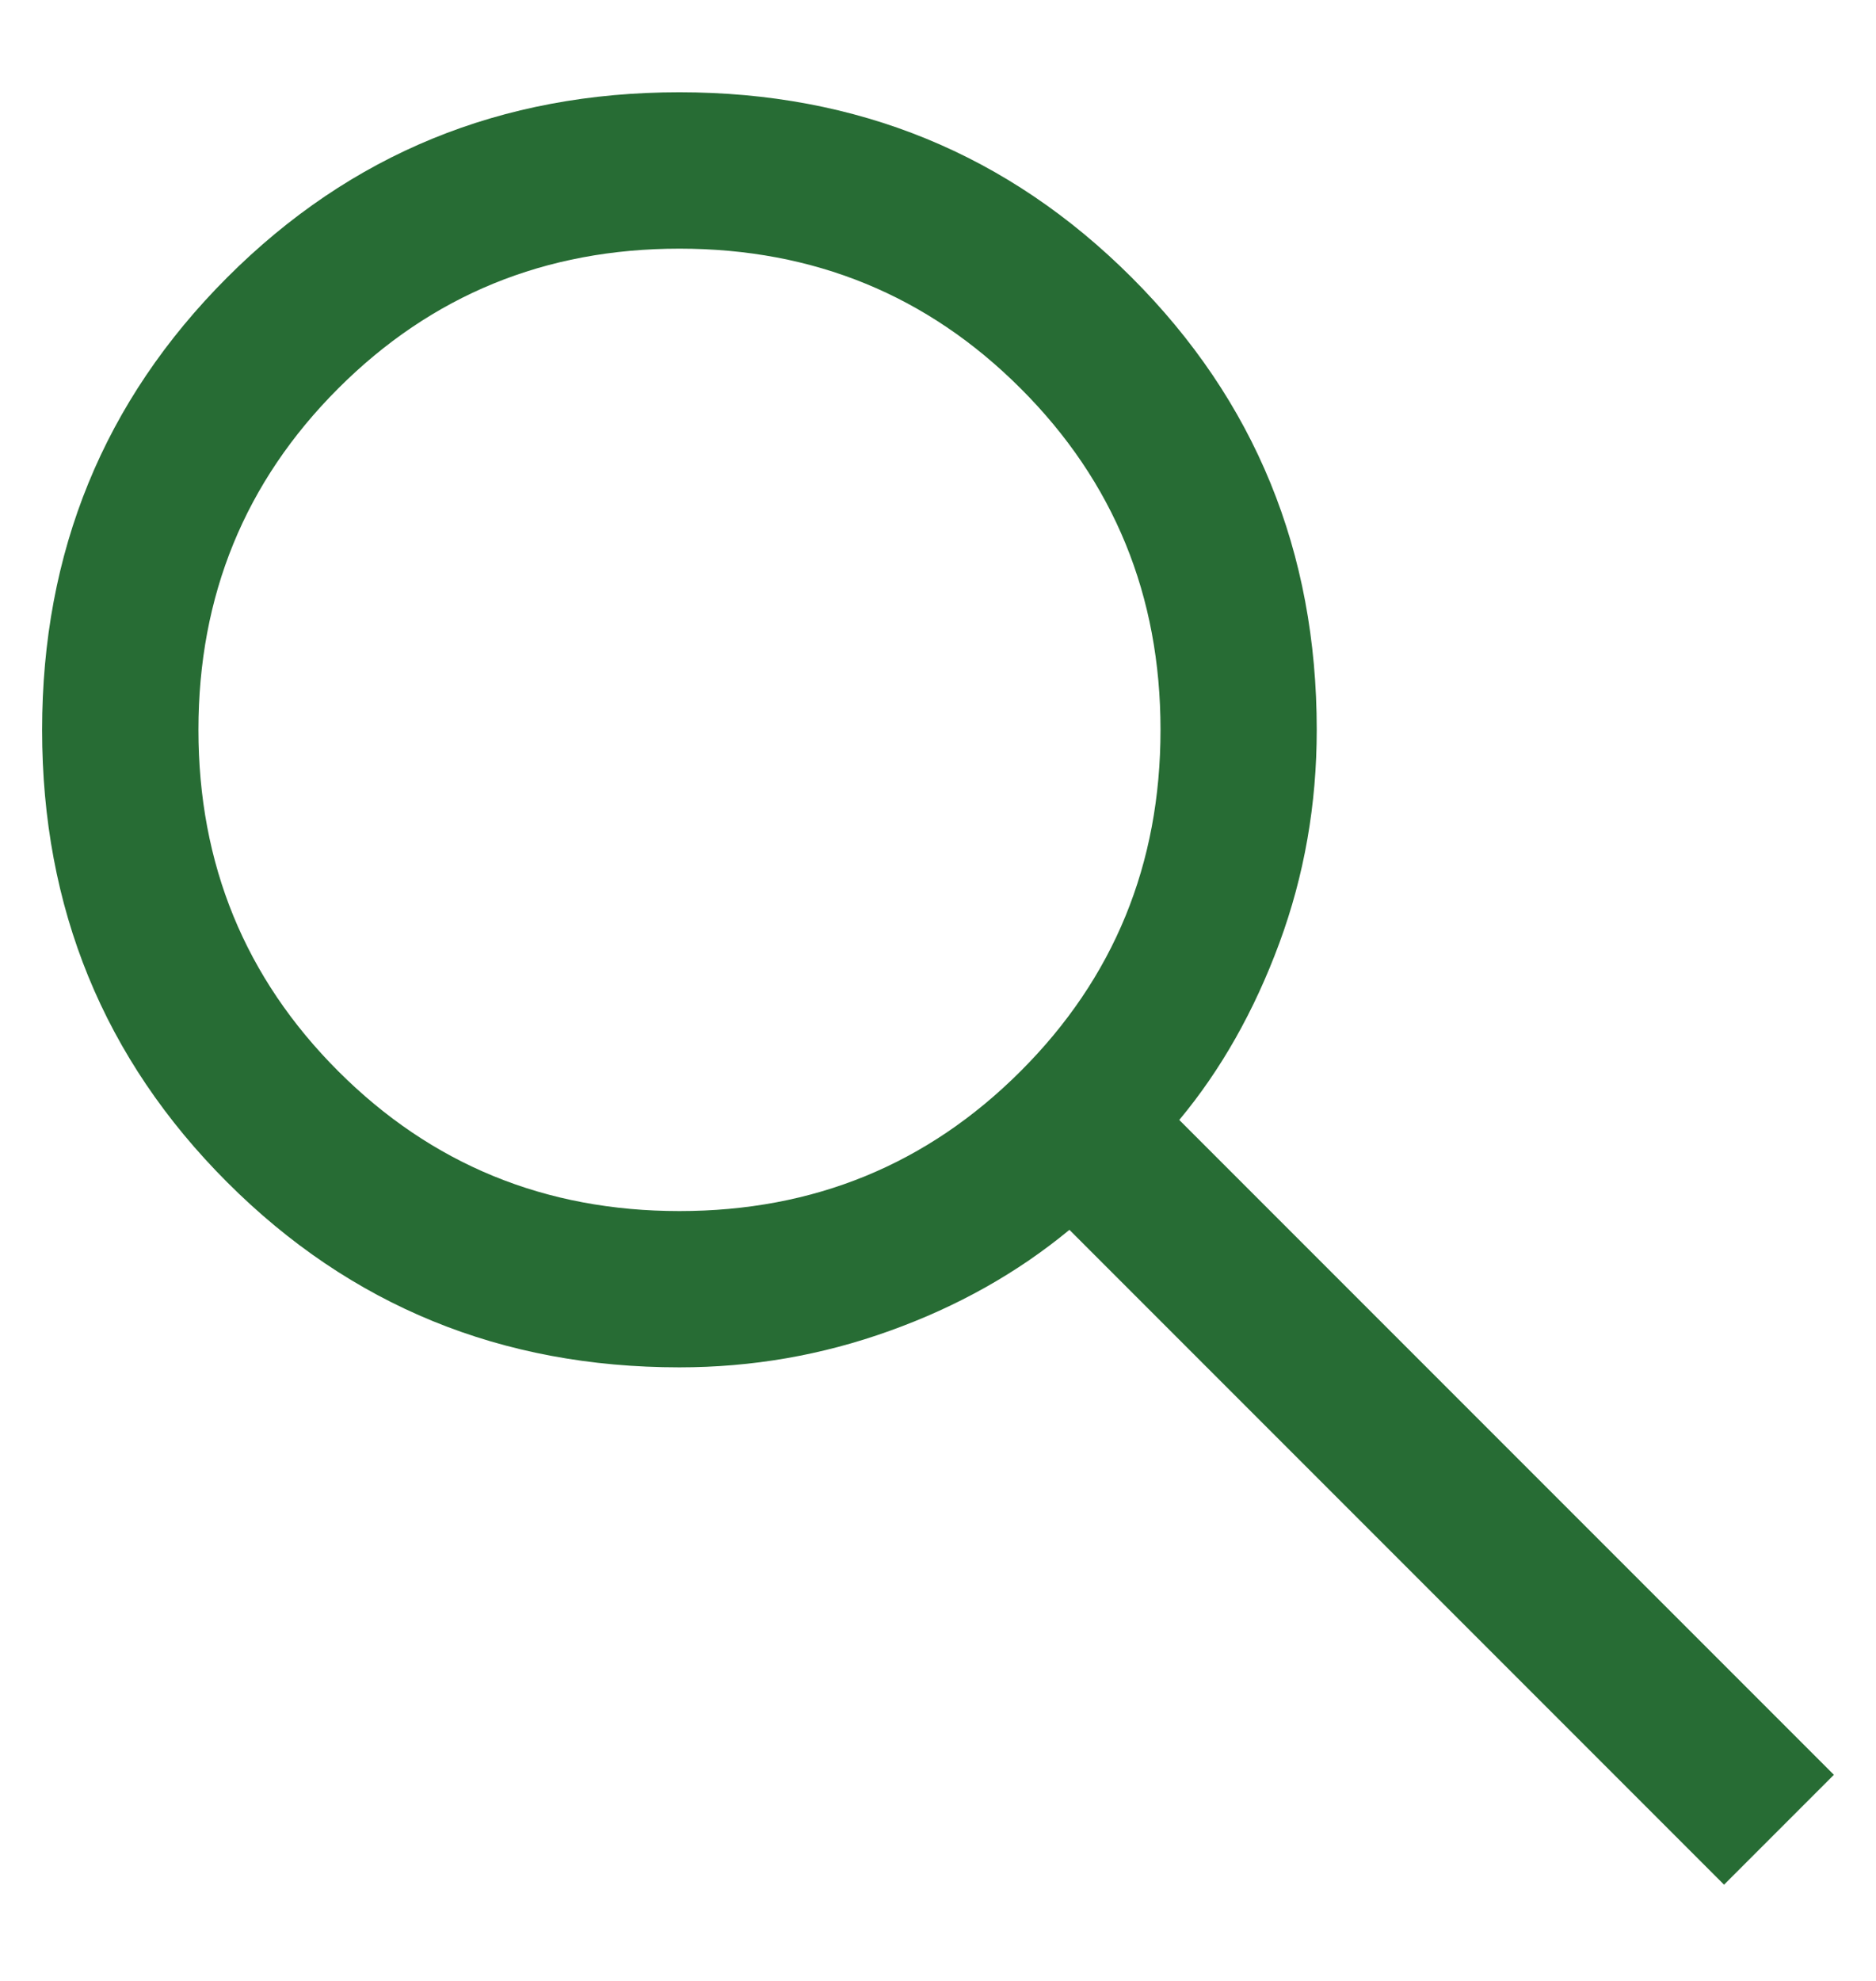 <svg width="18" height="19" viewBox="0 0 18 19" fill="none" xmlns="http://www.w3.org/2000/svg">
<path d="M16.542 18.077L10.261 11.796C9.761 12.209 9.186 12.532 8.536 12.765C7.886 12.999 7.214 13.115 6.519 13.115C4.81 13.115 3.364 12.524 2.18 11.34C0.996 10.156 0.404 8.71 0.404 7.002C0.404 5.293 0.996 3.846 2.179 2.662C3.363 1.477 4.809 0.885 6.518 0.885C8.226 0.885 9.673 1.477 10.858 2.661C12.042 3.844 12.634 5.291 12.634 7C12.634 7.714 12.515 8.396 12.275 9.046C12.035 9.696 11.715 10.262 11.315 10.742L17.596 17.023L16.542 18.077ZM6.519 11.616C7.808 11.616 8.899 11.168 9.793 10.274C10.688 9.38 11.135 8.289 11.135 7C11.135 5.712 10.688 4.62 9.793 3.726C8.899 2.832 7.808 2.385 6.519 2.385C5.231 2.385 4.139 2.832 3.245 3.726C2.351 4.62 1.904 5.712 1.904 7C1.904 8.289 2.351 9.38 3.245 10.274C4.139 11.168 5.231 11.616 6.519 11.616Z" fill="#276C34"/>
</svg>
